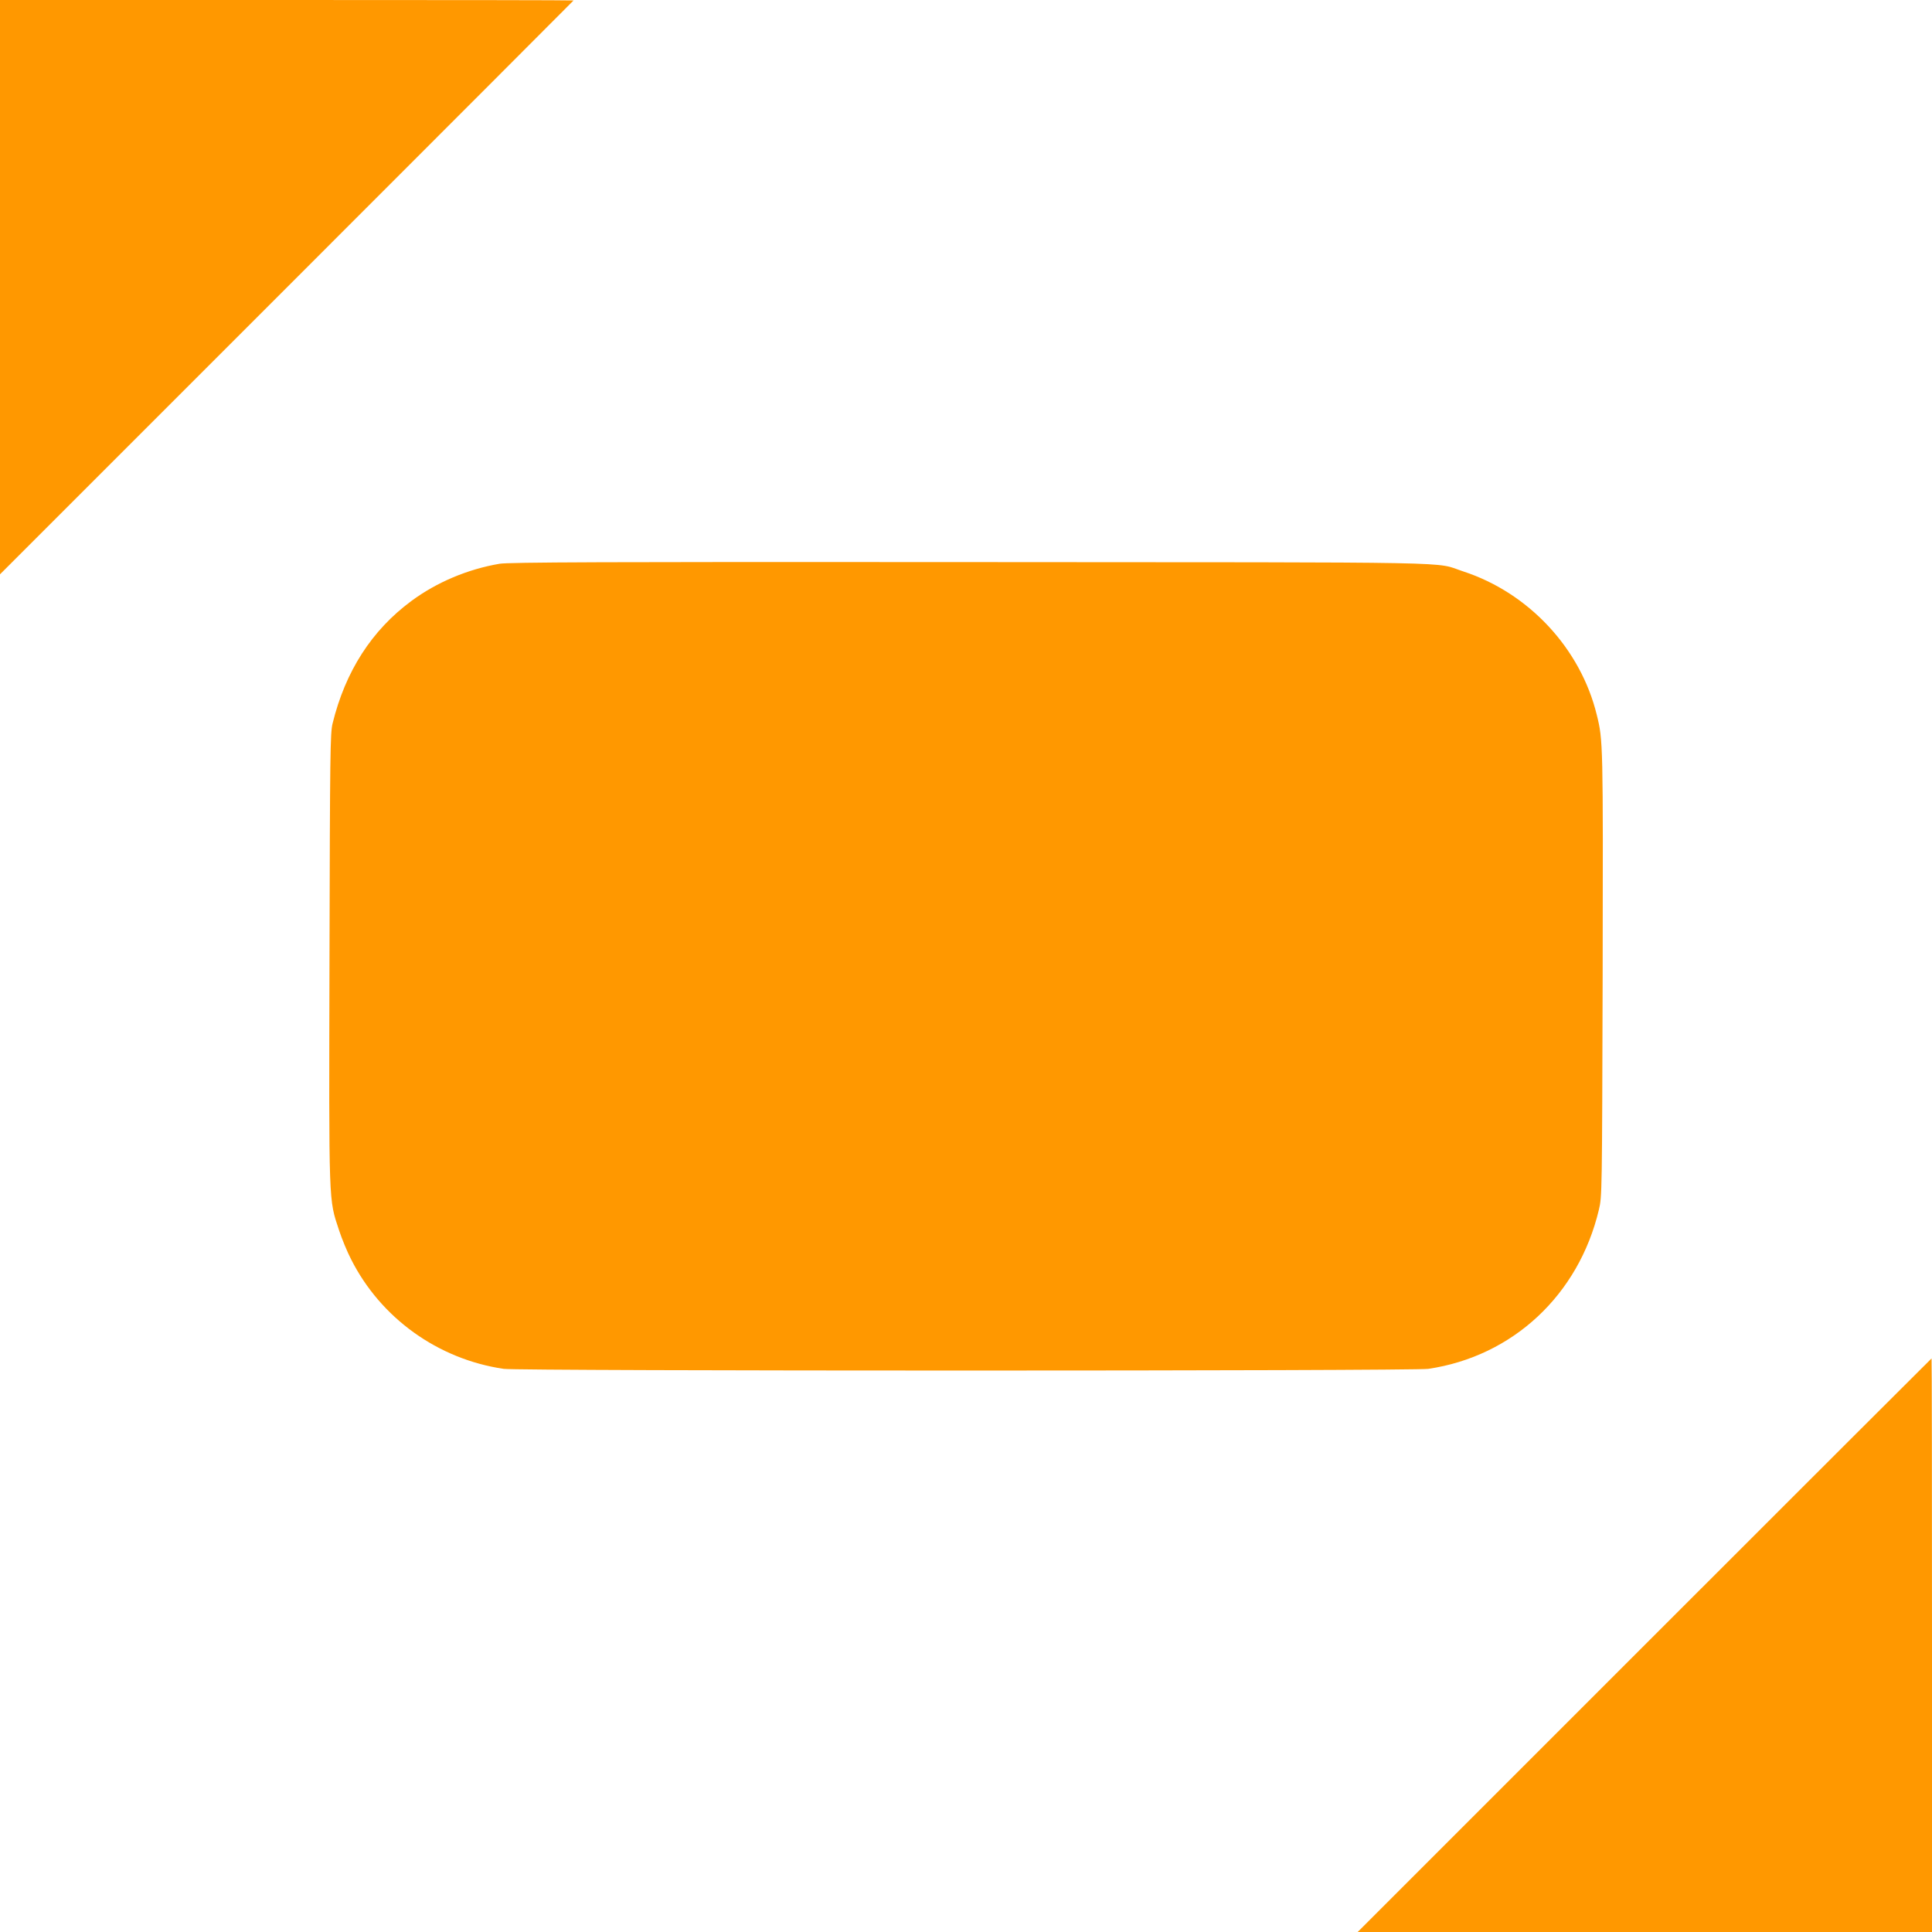 <?xml version="1.0" standalone="no"?>
<!DOCTYPE svg PUBLIC "-//W3C//DTD SVG 20010904//EN"
 "http://www.w3.org/TR/2001/REC-SVG-20010904/DTD/svg10.dtd">
<svg version="1.0" xmlns="http://www.w3.org/2000/svg"
 width="1280pt" height="1280pt" viewBox="0 0 1280 1280"
 preserveAspectRatio="xMidYMid meet">
<g transform="translate(0,1280) scale(0.1,-0.1)"
fill="#ff9800" stroke="none">
<path d="M0 10898 l0 -1903 1900 1900 c1045 1045 1900 1901 1900 1902 0 2
-855 3 -1900 3 l-1900 0 0 -1902z"/>
<path d="M3310 9065 c-211 -36 -416 -122 -585 -247 -262 -194 -437 -465 -522
-813 -15 -64 -17 -193 -20 -1555 -4 -1653 -6 -1590 63 -1800 19 -58 55 -145
80 -193 196 -389 575 -662 1011 -726 101 -15 6025 -15 6126 0 560 83 996 490
1130 1054 21 89 21 98 25 1565 3 1530 3 1545 -39 1714 -107 439 -450 808 -884
950 -202 66 99 60 -3265 62 -2429 2 -3060 -1 -3120 -11z"/>
<path d="M10895 1900 l-1900 -1900 1903 0 1902 0 0 1900 c0 1045 -1 1900 -3
1900 -1 0 -857 -855 -1902 -1900z"/>
</g>
</svg>
